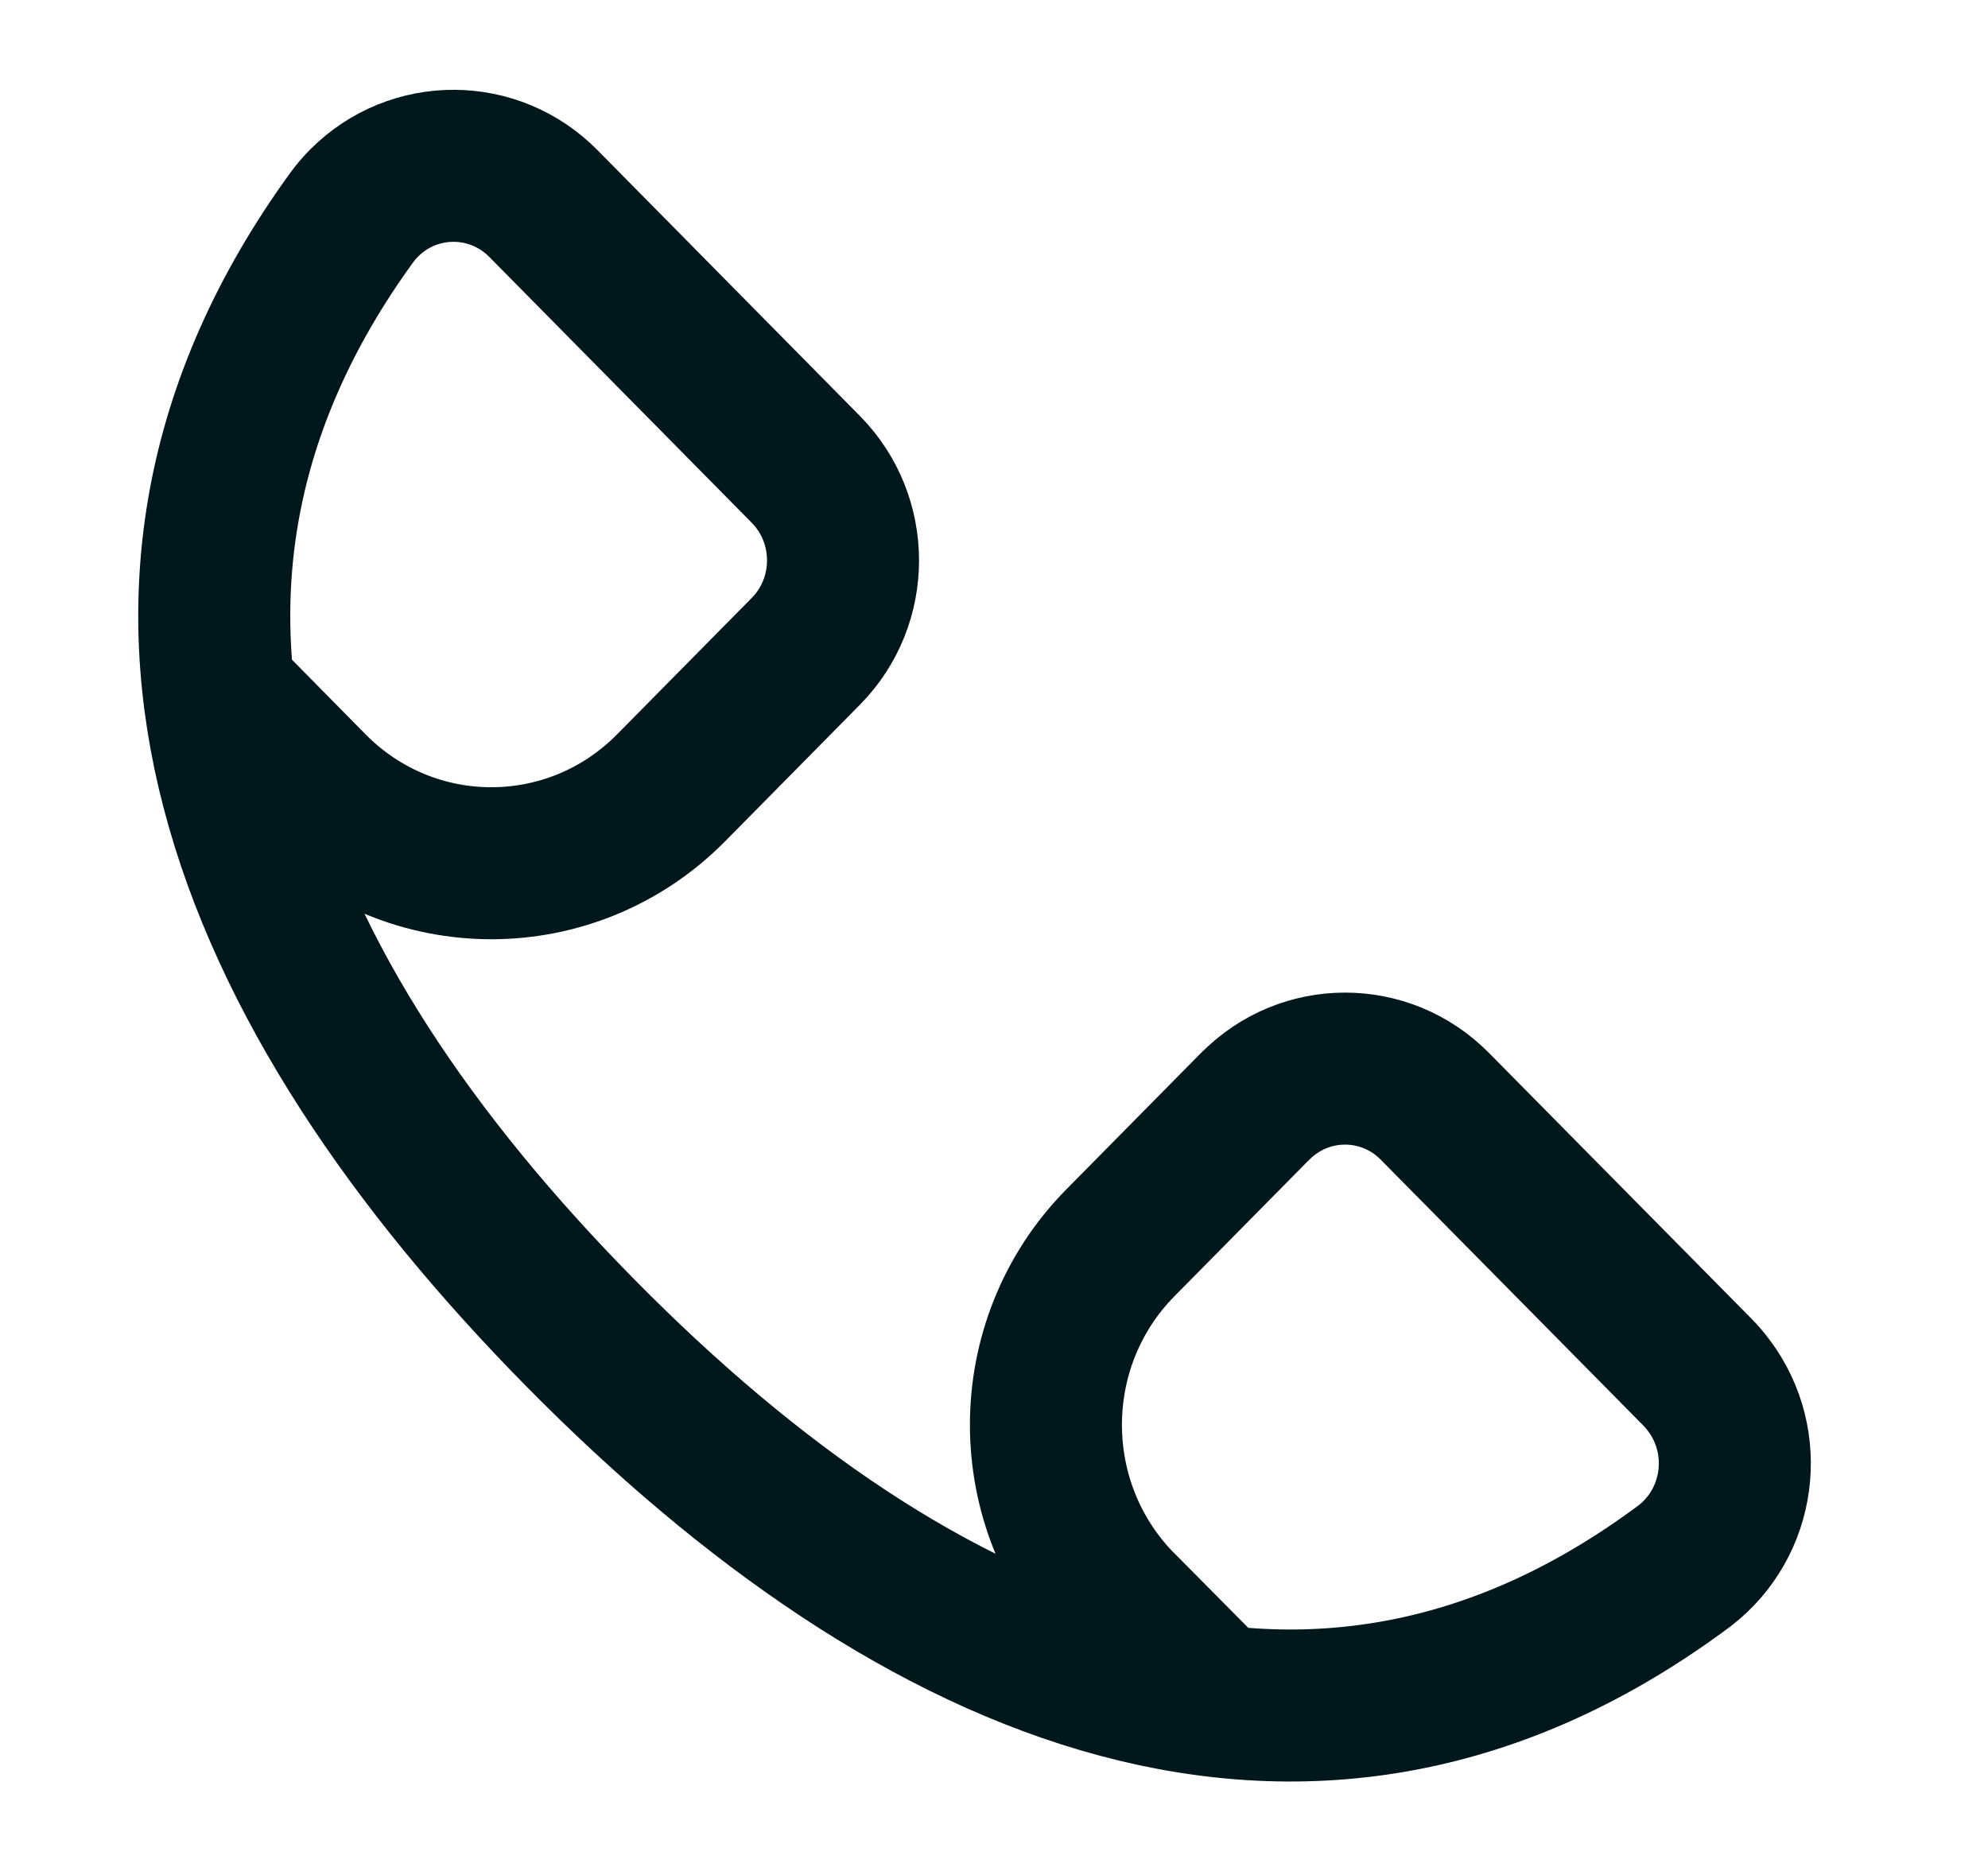 <svg width="17" height="16" viewBox="0 0 17 16" fill="none" xmlns="http://www.w3.org/2000/svg">
<path d="M1.881 5.943L2.665 6.738H2.665C3.514 7.597 4.889 7.597 5.738 6.738L6.891 5.57V5.57C7.315 5.141 7.315 4.444 6.891 4.014C6.891 4.014 6.891 4.014 6.891 4.014L4.65 1.744V1.744C4.227 1.312 3.539 1.309 3.113 1.737C3.076 1.774 3.042 1.814 3.011 1.856C0.663 5.084 2.085 8.484 4.971 11.407C7.856 14.33 11.216 15.769 14.405 13.391V13.391C14.883 13.024 14.977 12.334 14.614 11.85C14.583 11.808 14.549 11.768 14.512 11.731L12.27 9.461V9.461C11.846 9.031 11.158 9.031 10.734 9.461C10.733 9.461 10.733 9.461 10.733 9.461L9.581 10.628V10.628C8.732 11.488 8.732 12.881 9.58 13.741C9.58 13.741 9.58 13.741 9.581 13.741L10.377 14.544" stroke="#00181B" stroke-width="1.3" stroke-linecap="round" stroke-linejoin="round"/>
</svg>
